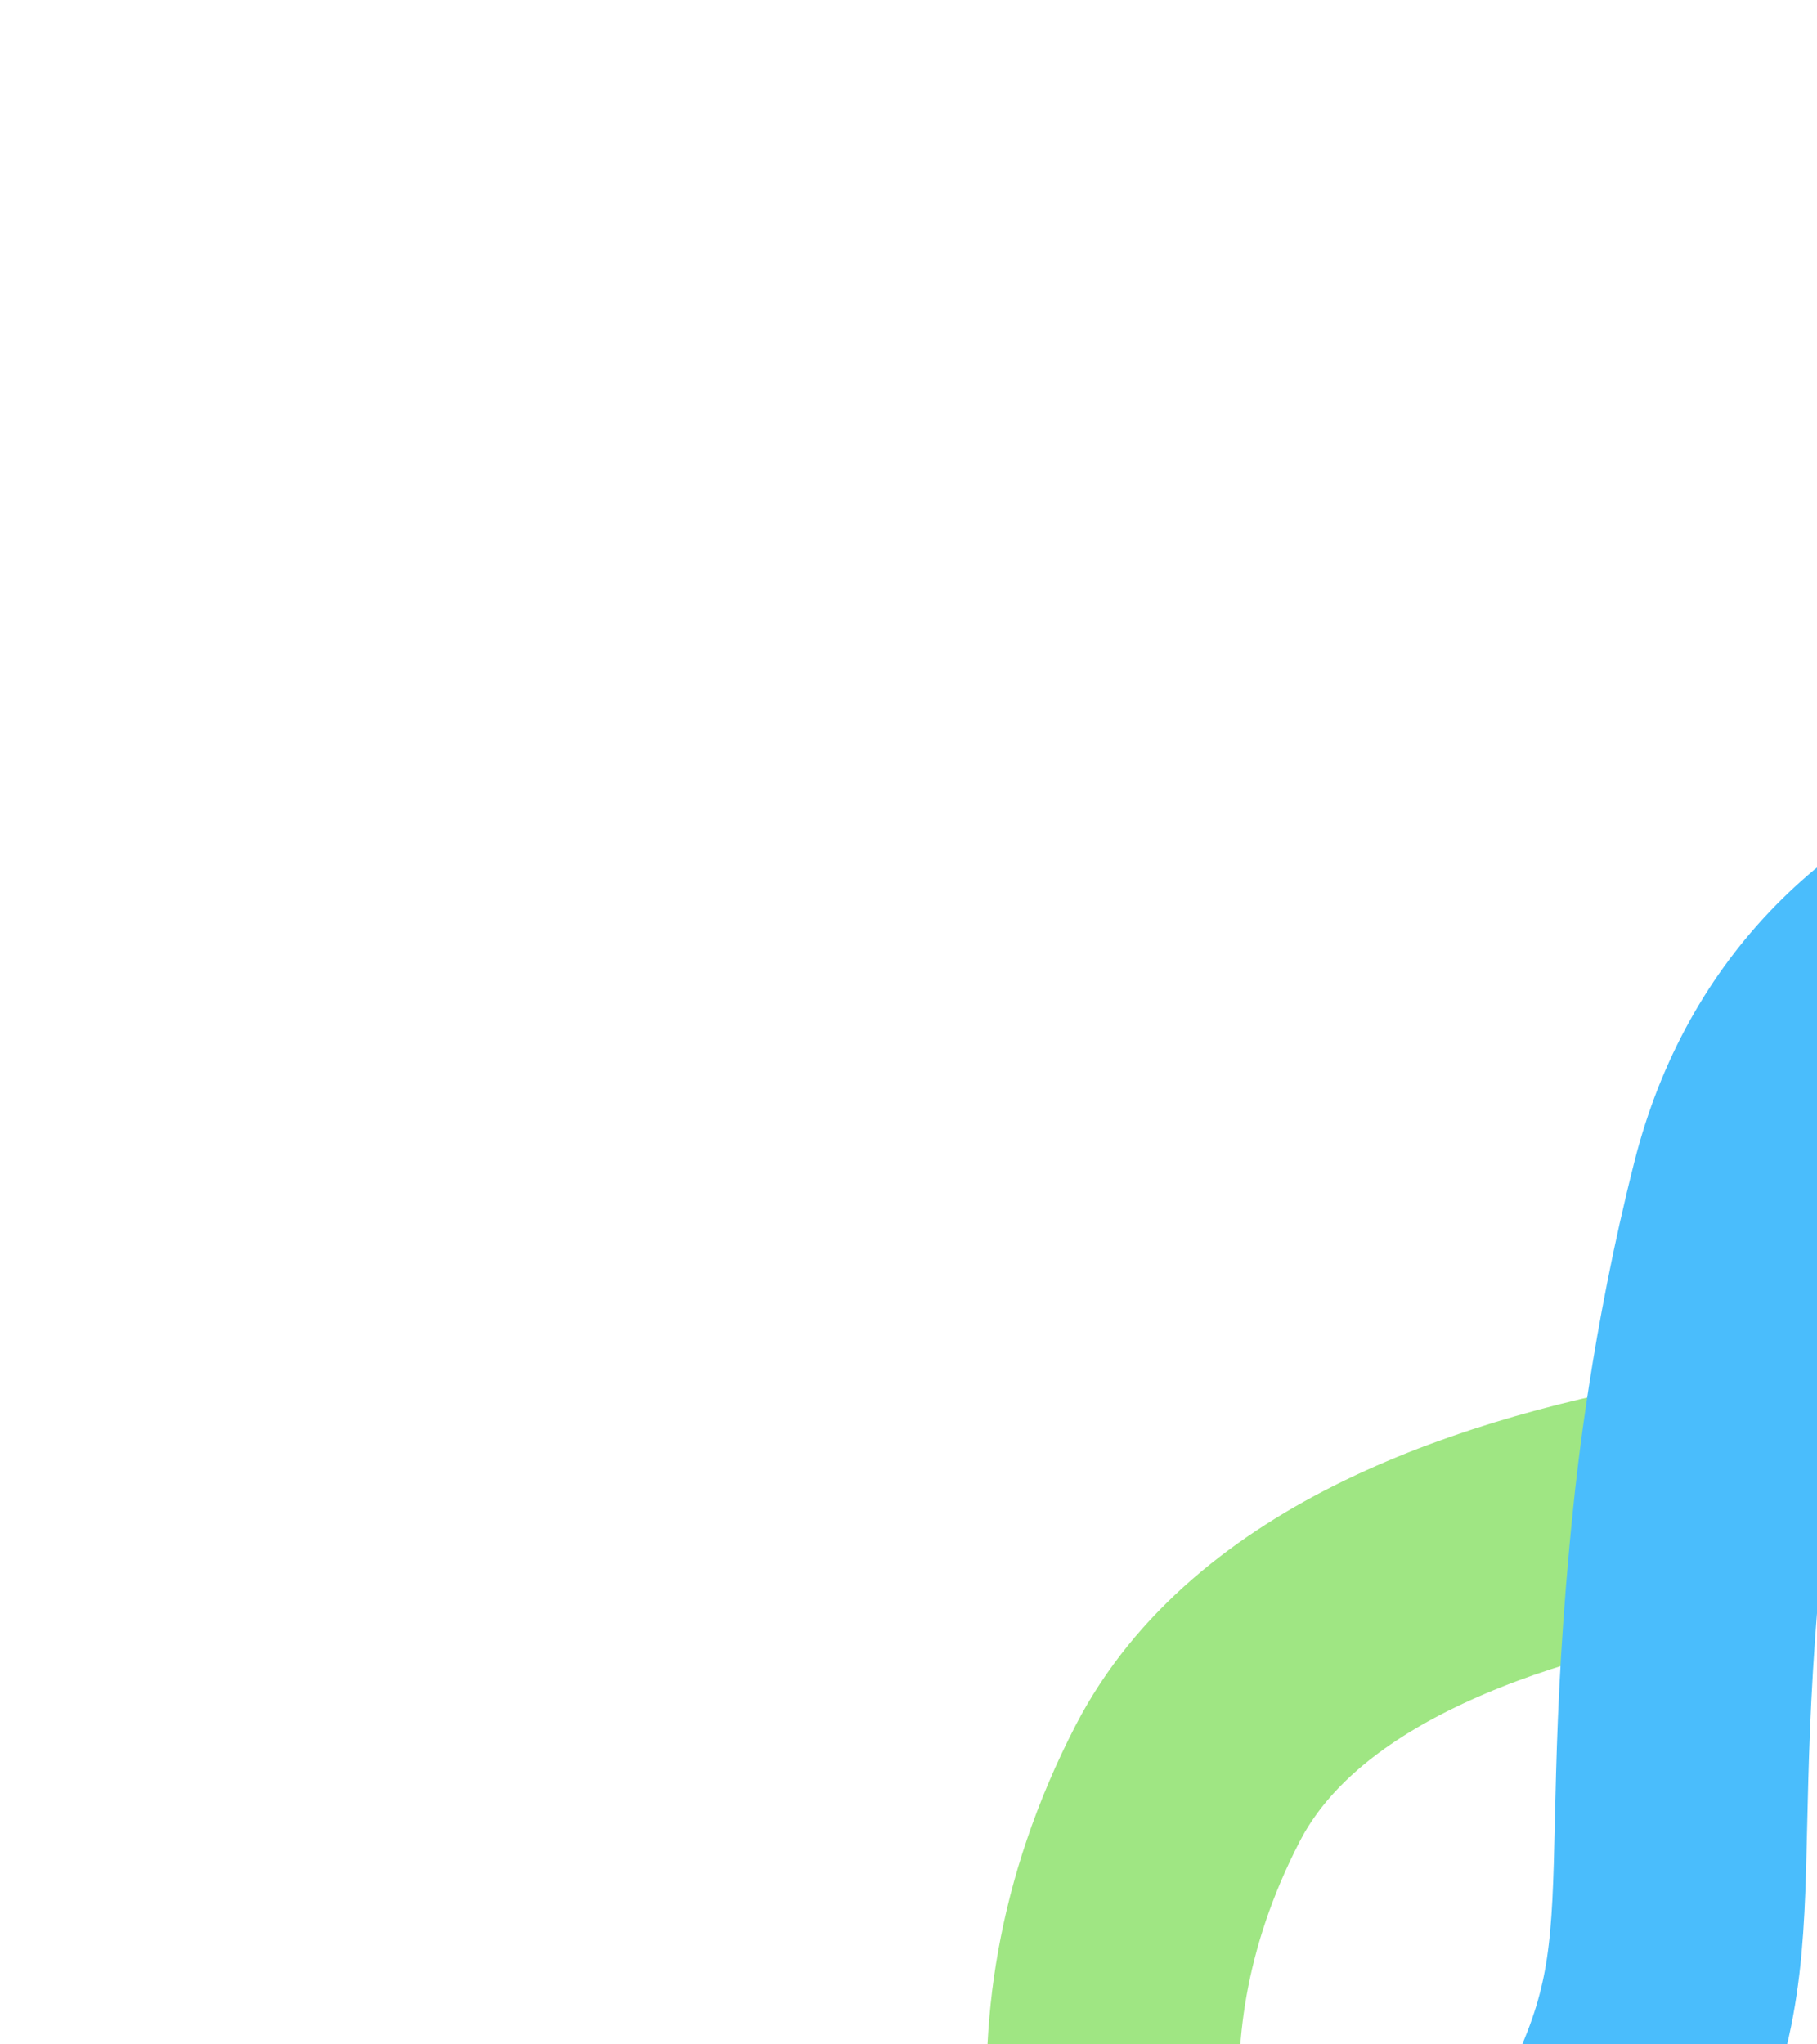 <?xml version="1.0" encoding="UTF-8"?> <svg xmlns="http://www.w3.org/2000/svg" width="360" height="405" viewBox="0 0 360 405" fill="none"> <path d="M334.558 1098.98L221.594 823.79C199.657 770.349 209.524 709.121 247.139 665.278V665.278C273.489 634.565 287.392 594.261 275.145 555.692C270.068 539.703 263.078 521.812 253.483 503.549C248.013 493.138 240.992 483.604 235.591 473.157C223.961 450.66 208.493 405.248 235.289 353.346C252.347 320.306 296.081 304.638 339.272 297.415C403.279 286.711 465.563 255.906 496.724 198.981L502.199 188.979C509.141 176.297 518.545 165.128 529.859 156.128V156.128C601.761 98.929 707.785 151.273 706.096 243.136L705.558 272.379C704.101 351.641 777.221 411.359 854.594 394.099L915.192 380.581" stroke="#9FE683" stroke-width="50" stroke-linecap="round"></path> <path d="M60.342 1021.78L248.66 913.588C328.593 867.667 320.717 749.738 236.011 713.364V713.364C218.489 705.84 203.156 693.712 191.861 678.348V678.348C151.794 623.844 172.076 546.585 229.341 510.574C263.022 489.394 294.414 465.84 307.823 445.07C342.928 390.691 327.71 386.574 336.598 300.957C337.216 294.997 340.024 267.929 348.071 236.225C364.423 171.808 435.882 155.754 496.893 182.11V182.11C546.713 203.632 581.986 249.017 601.902 299.5C633.07 378.507 679.686 456.905 688.206 464.299V464.299C783.113 546.667 921.425 457.959 992.491 354.319L1029.69 300.073L1145.66 85.58" stroke="#4ABDFC" stroke-width="50" stroke-linecap="round"></path> </svg> 